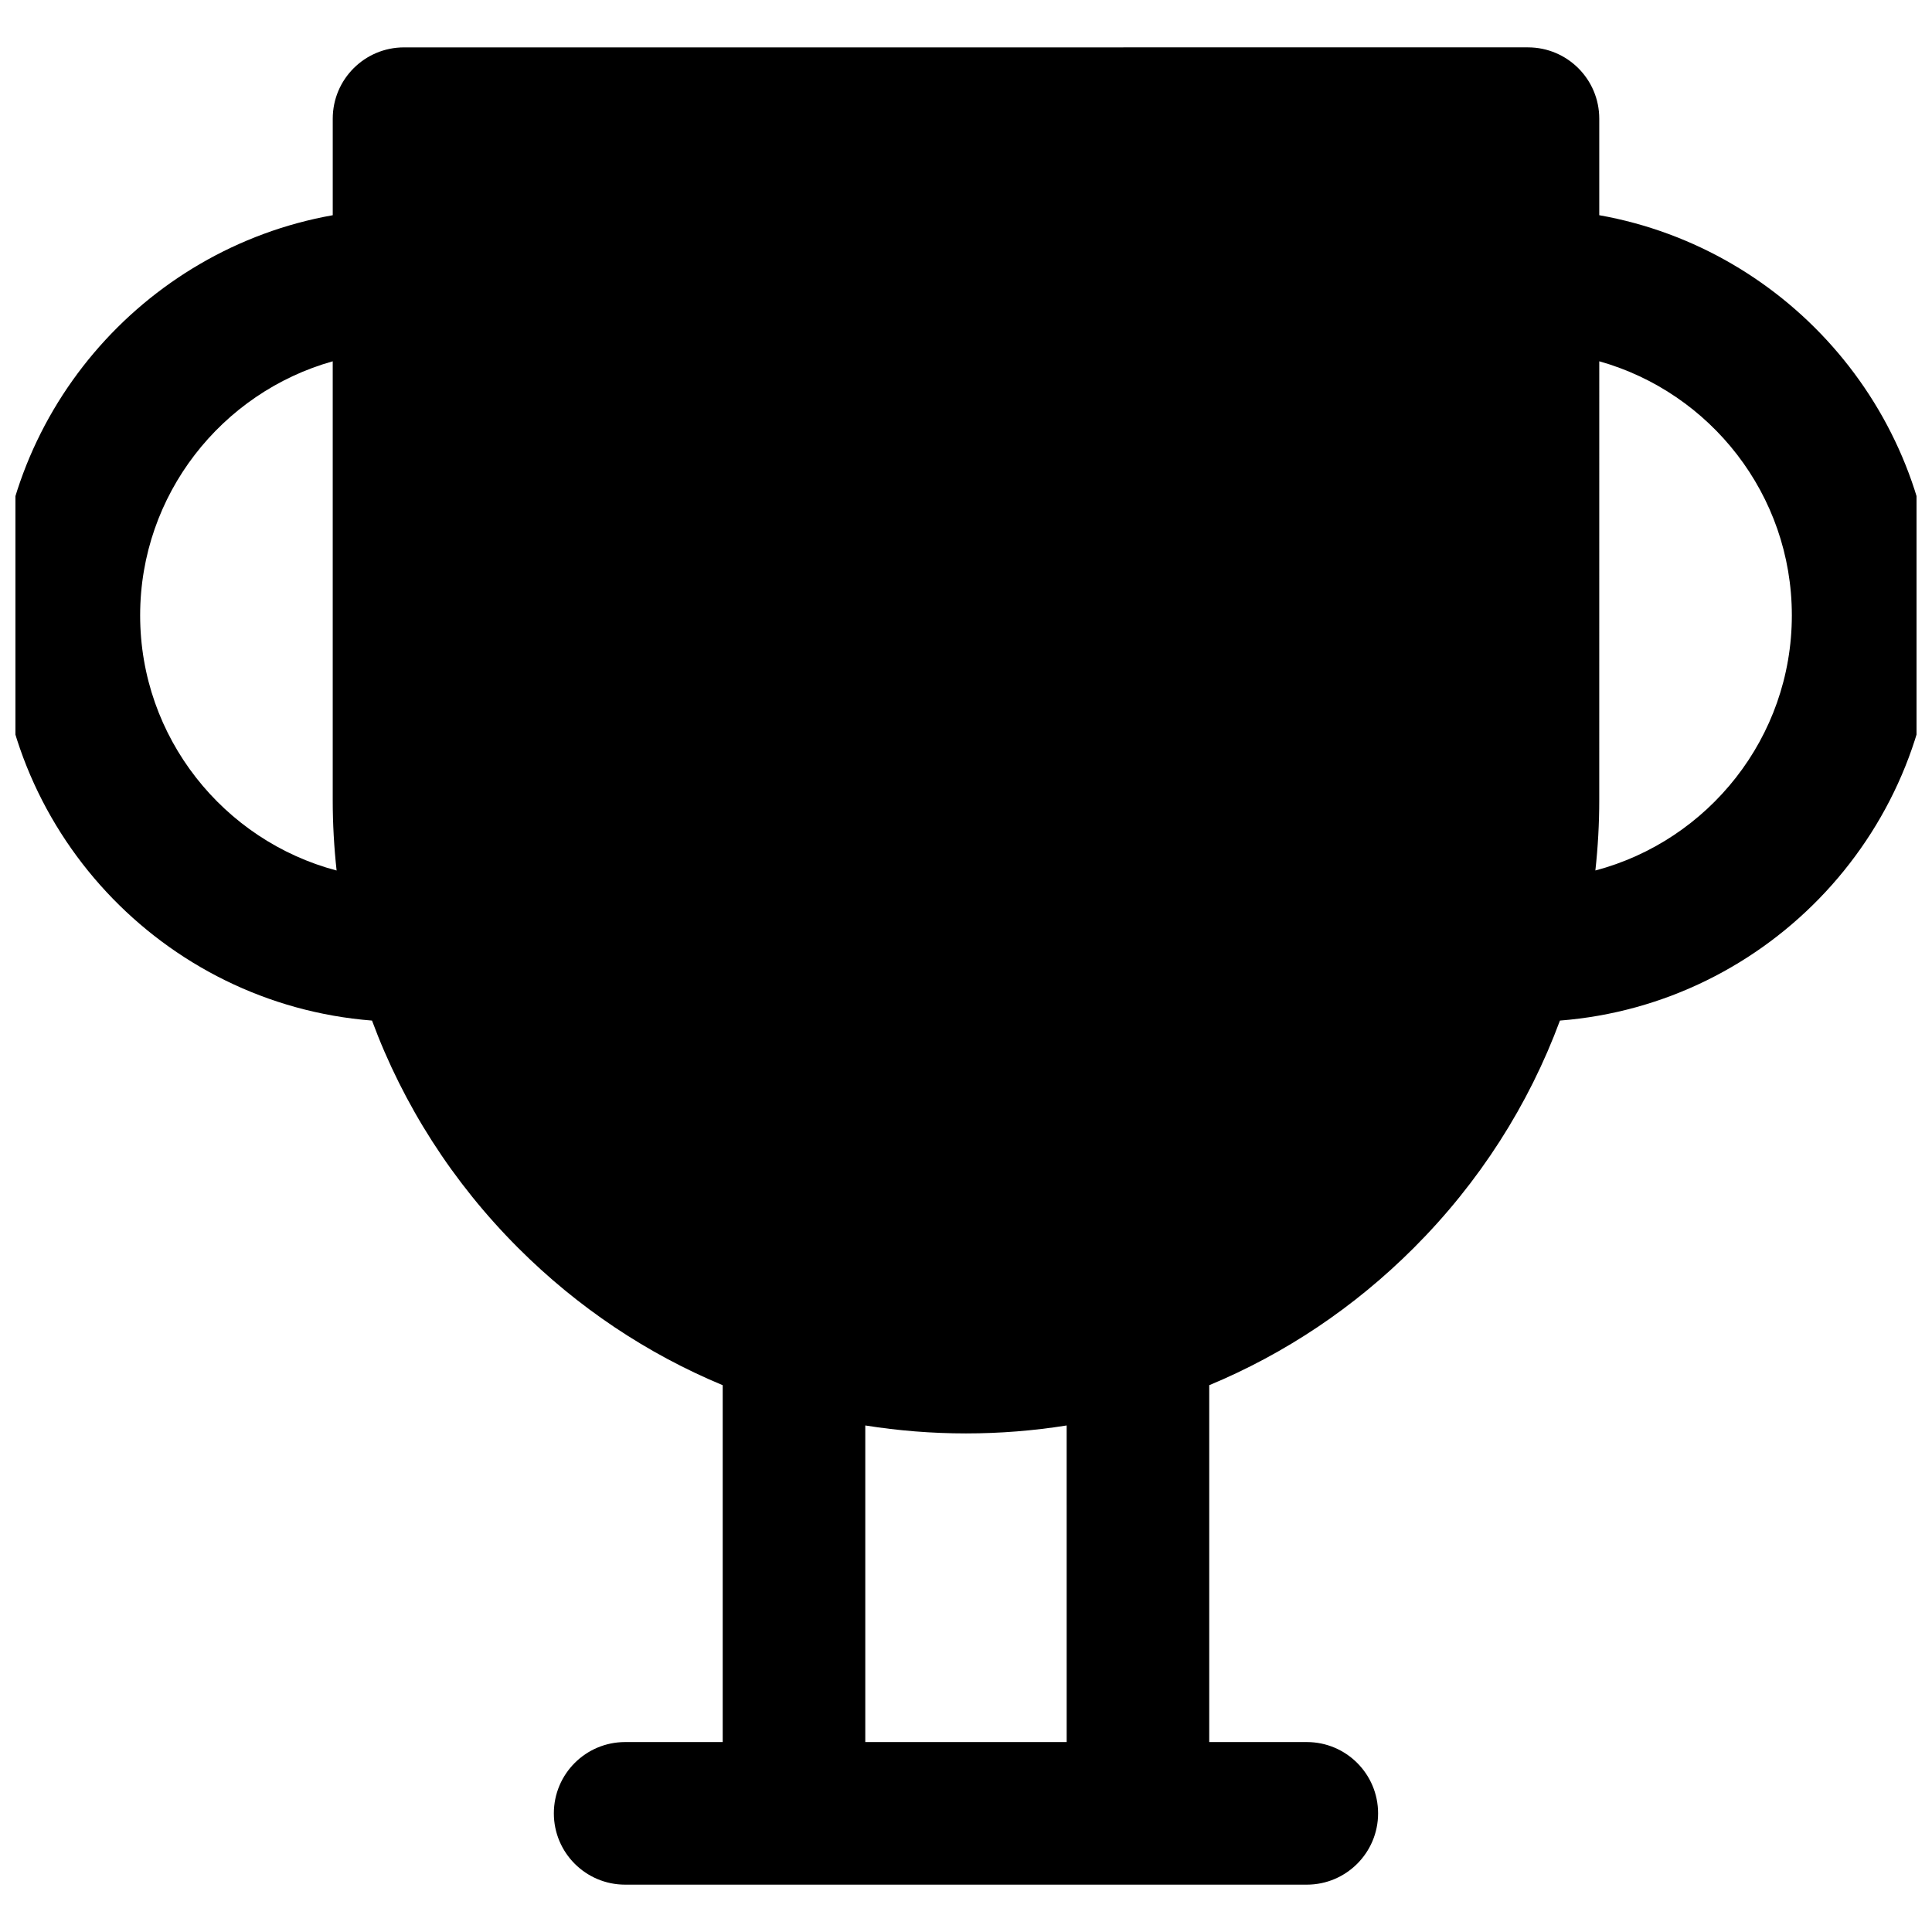 <?xml version="1.0" encoding="UTF-8"?>
<!-- Uploaded to: SVG Repo, www.svgrepo.com, Generator: SVG Repo Mixer Tools -->
<svg width="800px" height="800px" version="1.1" viewBox="144 144 512 512" xmlns="http://www.w3.org/2000/svg">
 <defs>
  <clipPath id="a">
   <path d="m148.09 156h503.81v488h-503.81z"/>
  </clipPath>
 </defs>
 <g clip-path="url(#a)">
  <path d="m656.64 307.08c0-52.949-38.402-97.098-88.82-106.05v-25.582c0-10.434-8.457-18.895-18.895-18.895l-297.85 0.004c-10.434 0-18.895 8.457-18.895 18.895v25.582c-50.418 8.953-88.824 53.102-88.824 106.05 0 56.539 43.785 103.04 99.23 107.38 8.289 22.371 21.371 42.887 38.742 60.258 15.793 15.793 34.18 28.047 54.195 36.371v94.57h-25.852c-10.434 0-18.895 8.457-18.895 18.895 0 10.434 8.457 18.895 18.895 18.895h180.64c10.434 0 18.895-8.457 18.895-18.895 0-10.434-8.457-18.895-18.895-18.895h-25.852v-94.57c20.02-8.324 38.402-20.578 54.195-36.371 17.375-17.371 30.457-37.887 38.746-60.258 55.445-4.344 99.234-50.844 99.234-107.38zm-475.5 0c0-32.016 21.625-59.07 51.035-67.332v116.31c0 6.273 0.355 12.492 1.027 18.637-29.934-7.914-52.062-35.227-52.062-67.613zm245.54 298.58h-53.371v-83.898c8.746 1.387 17.66 2.109 26.684 2.109 9.027 0 17.941-0.719 26.684-2.109zm140.11-230.97c0.676-6.148 1.027-12.363 1.027-18.637l0.004-116.31c29.41 8.262 51.035 35.32 51.035 67.332 0 32.387-22.133 59.699-52.066 67.613z"/>
 </g>
</svg>